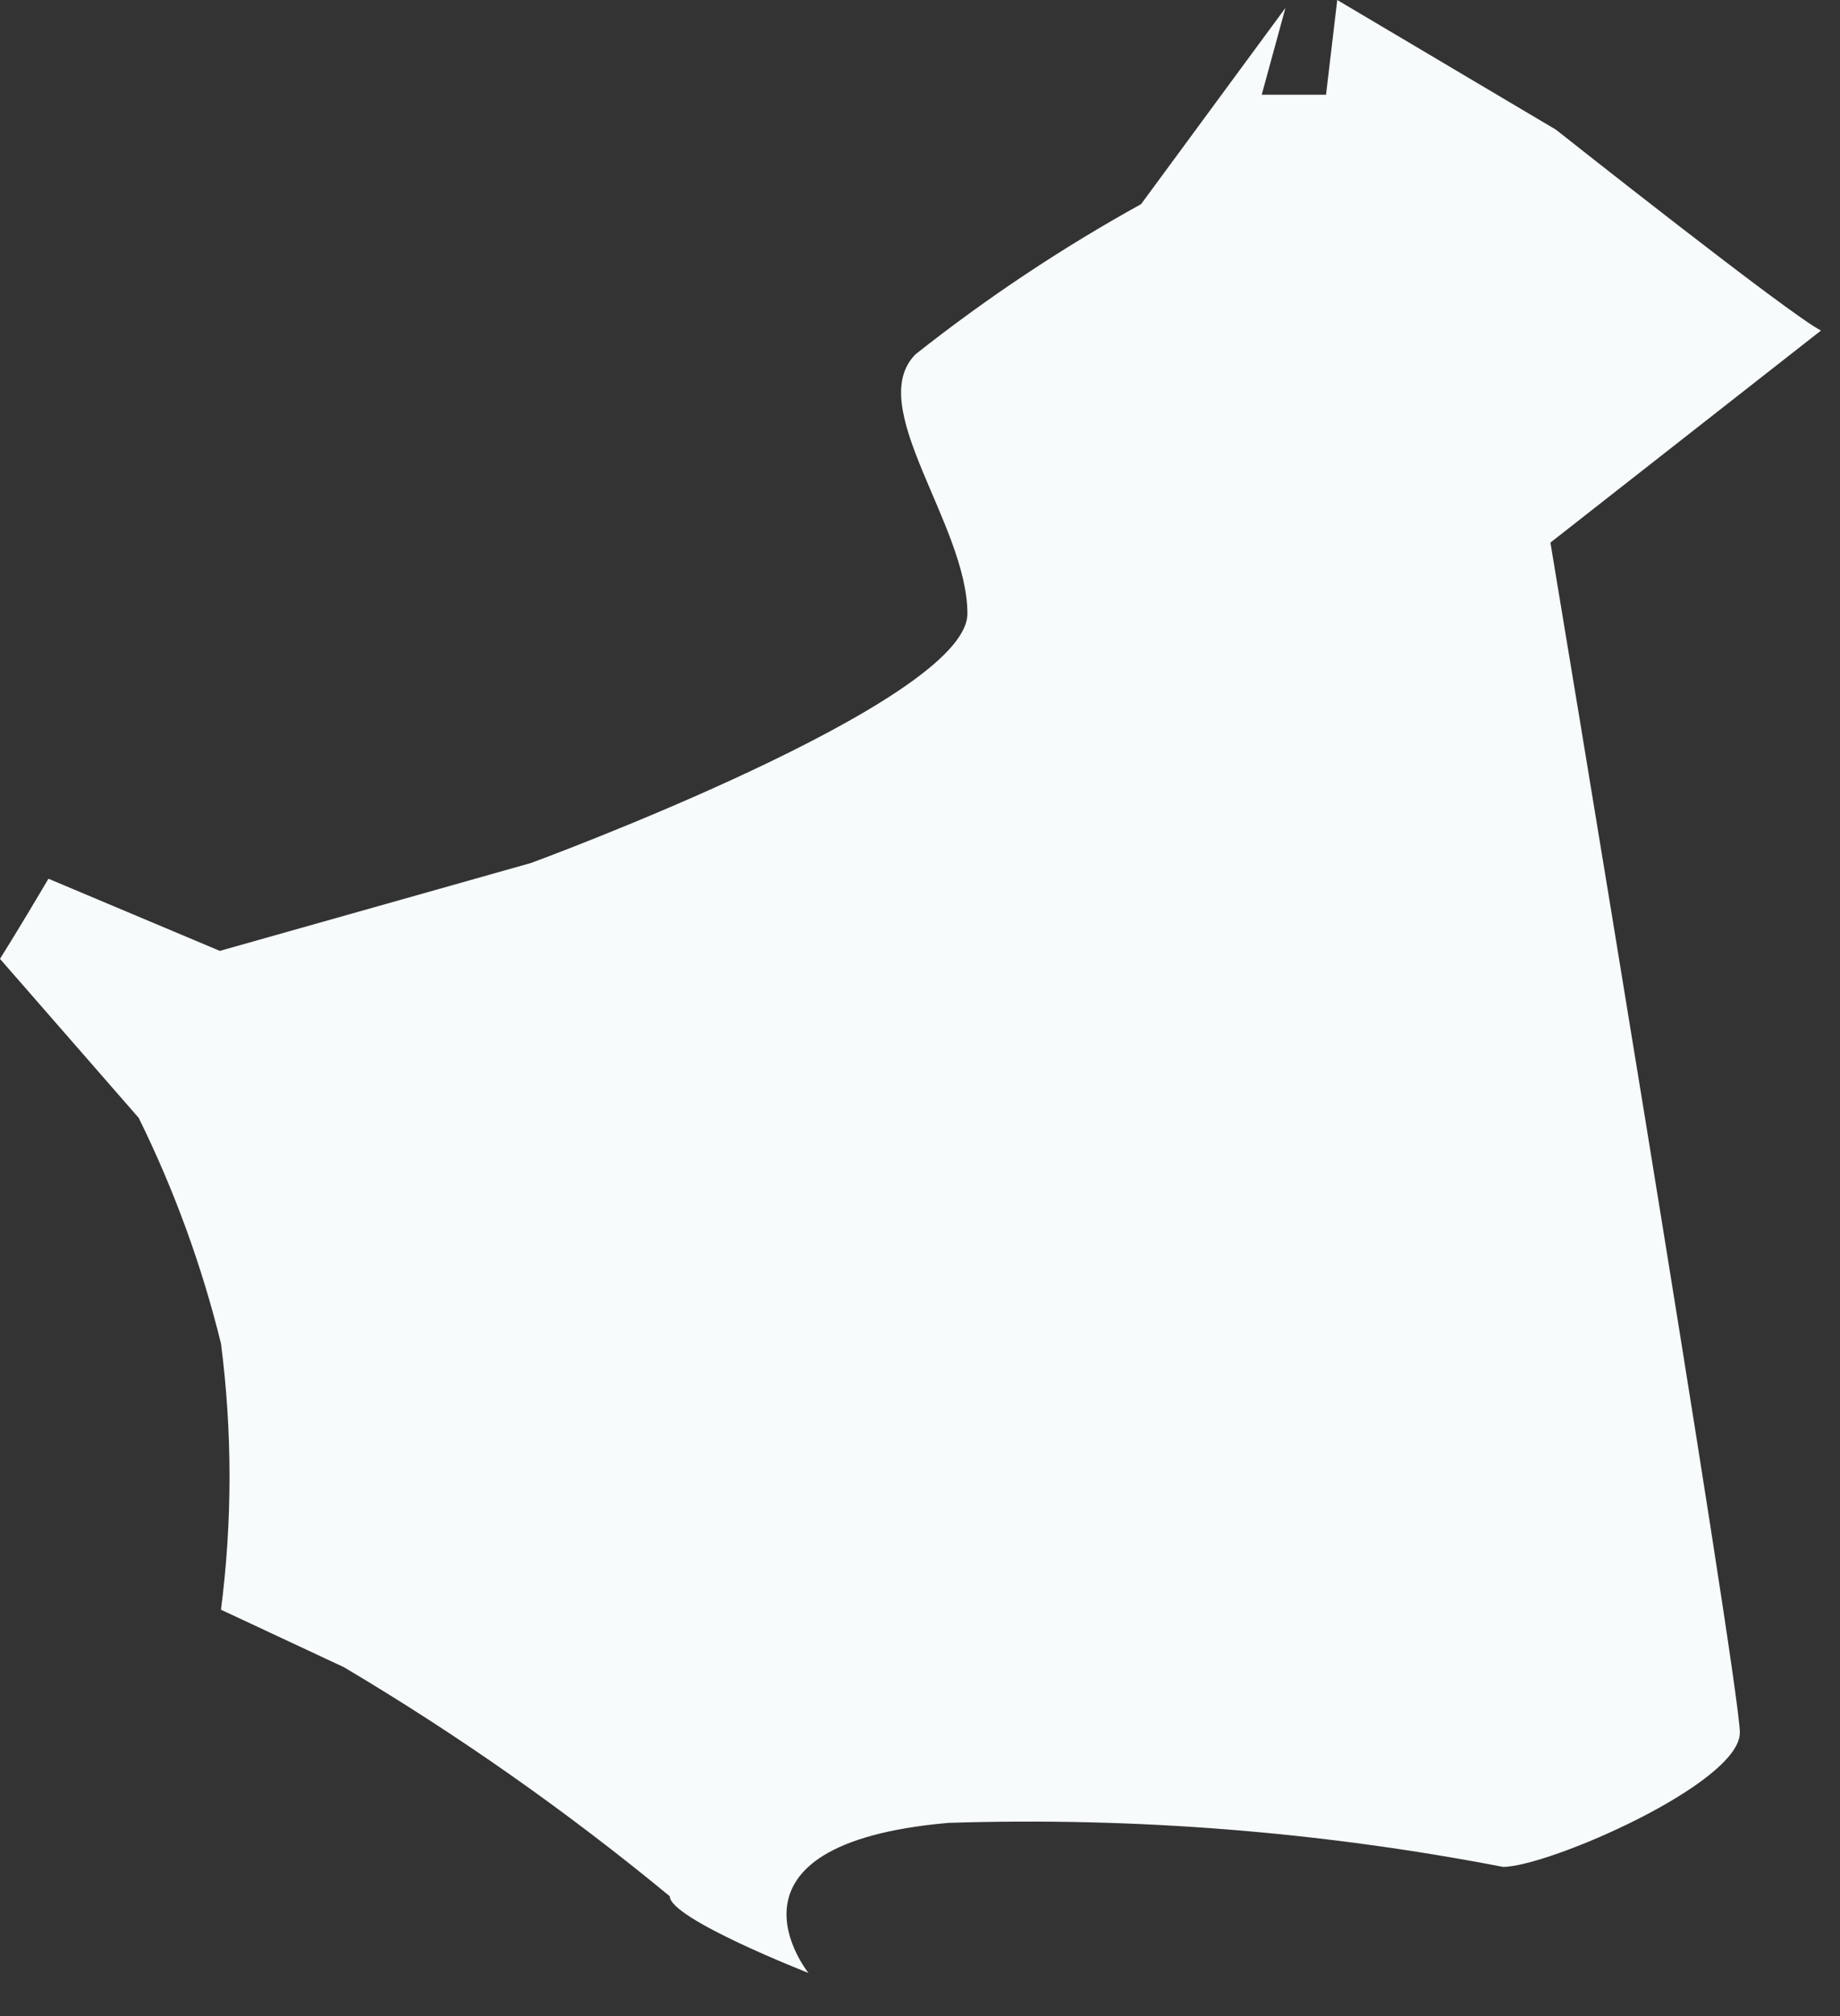 <?xml version="1.0" encoding="utf-8"?>
<svg xmlns="http://www.w3.org/2000/svg" fill="none" height="100%" overflow="visible" preserveAspectRatio="none" style="display: block;" viewBox="0 0 21 23" width="100%">
<rect x="0" y="0" width="21" height="23" fill="#333333" stroke="none"/>
<path d="M7.644 21.633C7.644 21.89 9.227 22.508 9.227 22.508C9.227 22.508 8.043 21.041 10.823 20.796C12.945 20.728 15.069 20.896 17.154 21.298C17.669 21.298 19.857 20.346 19.857 19.767C19.857 19.188 17.695 6.19 17.695 6.19L20.783 3.771C20.423 3.59 17.759 1.48 17.759 1.48L15.262 0L15.134 1.081H14.4L14.671 0.09L13.023 2.329C12.12 2.828 11.259 3.401 10.45 4.041C9.858 4.633 11.041 5.984 11.041 7.001C11.041 8.017 6.061 9.845 6.061 9.845L2.509 10.848L0.553 10.025C0.219 10.591 0 10.939 0 10.939L1.583 12.753C1.988 13.575 2.303 14.438 2.522 15.327C2.652 16.335 2.652 17.356 2.522 18.364L3.925 19.02C5.23 19.794 6.473 20.667 7.644 21.633Z" fill="#F7FBFC" id="Vector"/>
</svg>